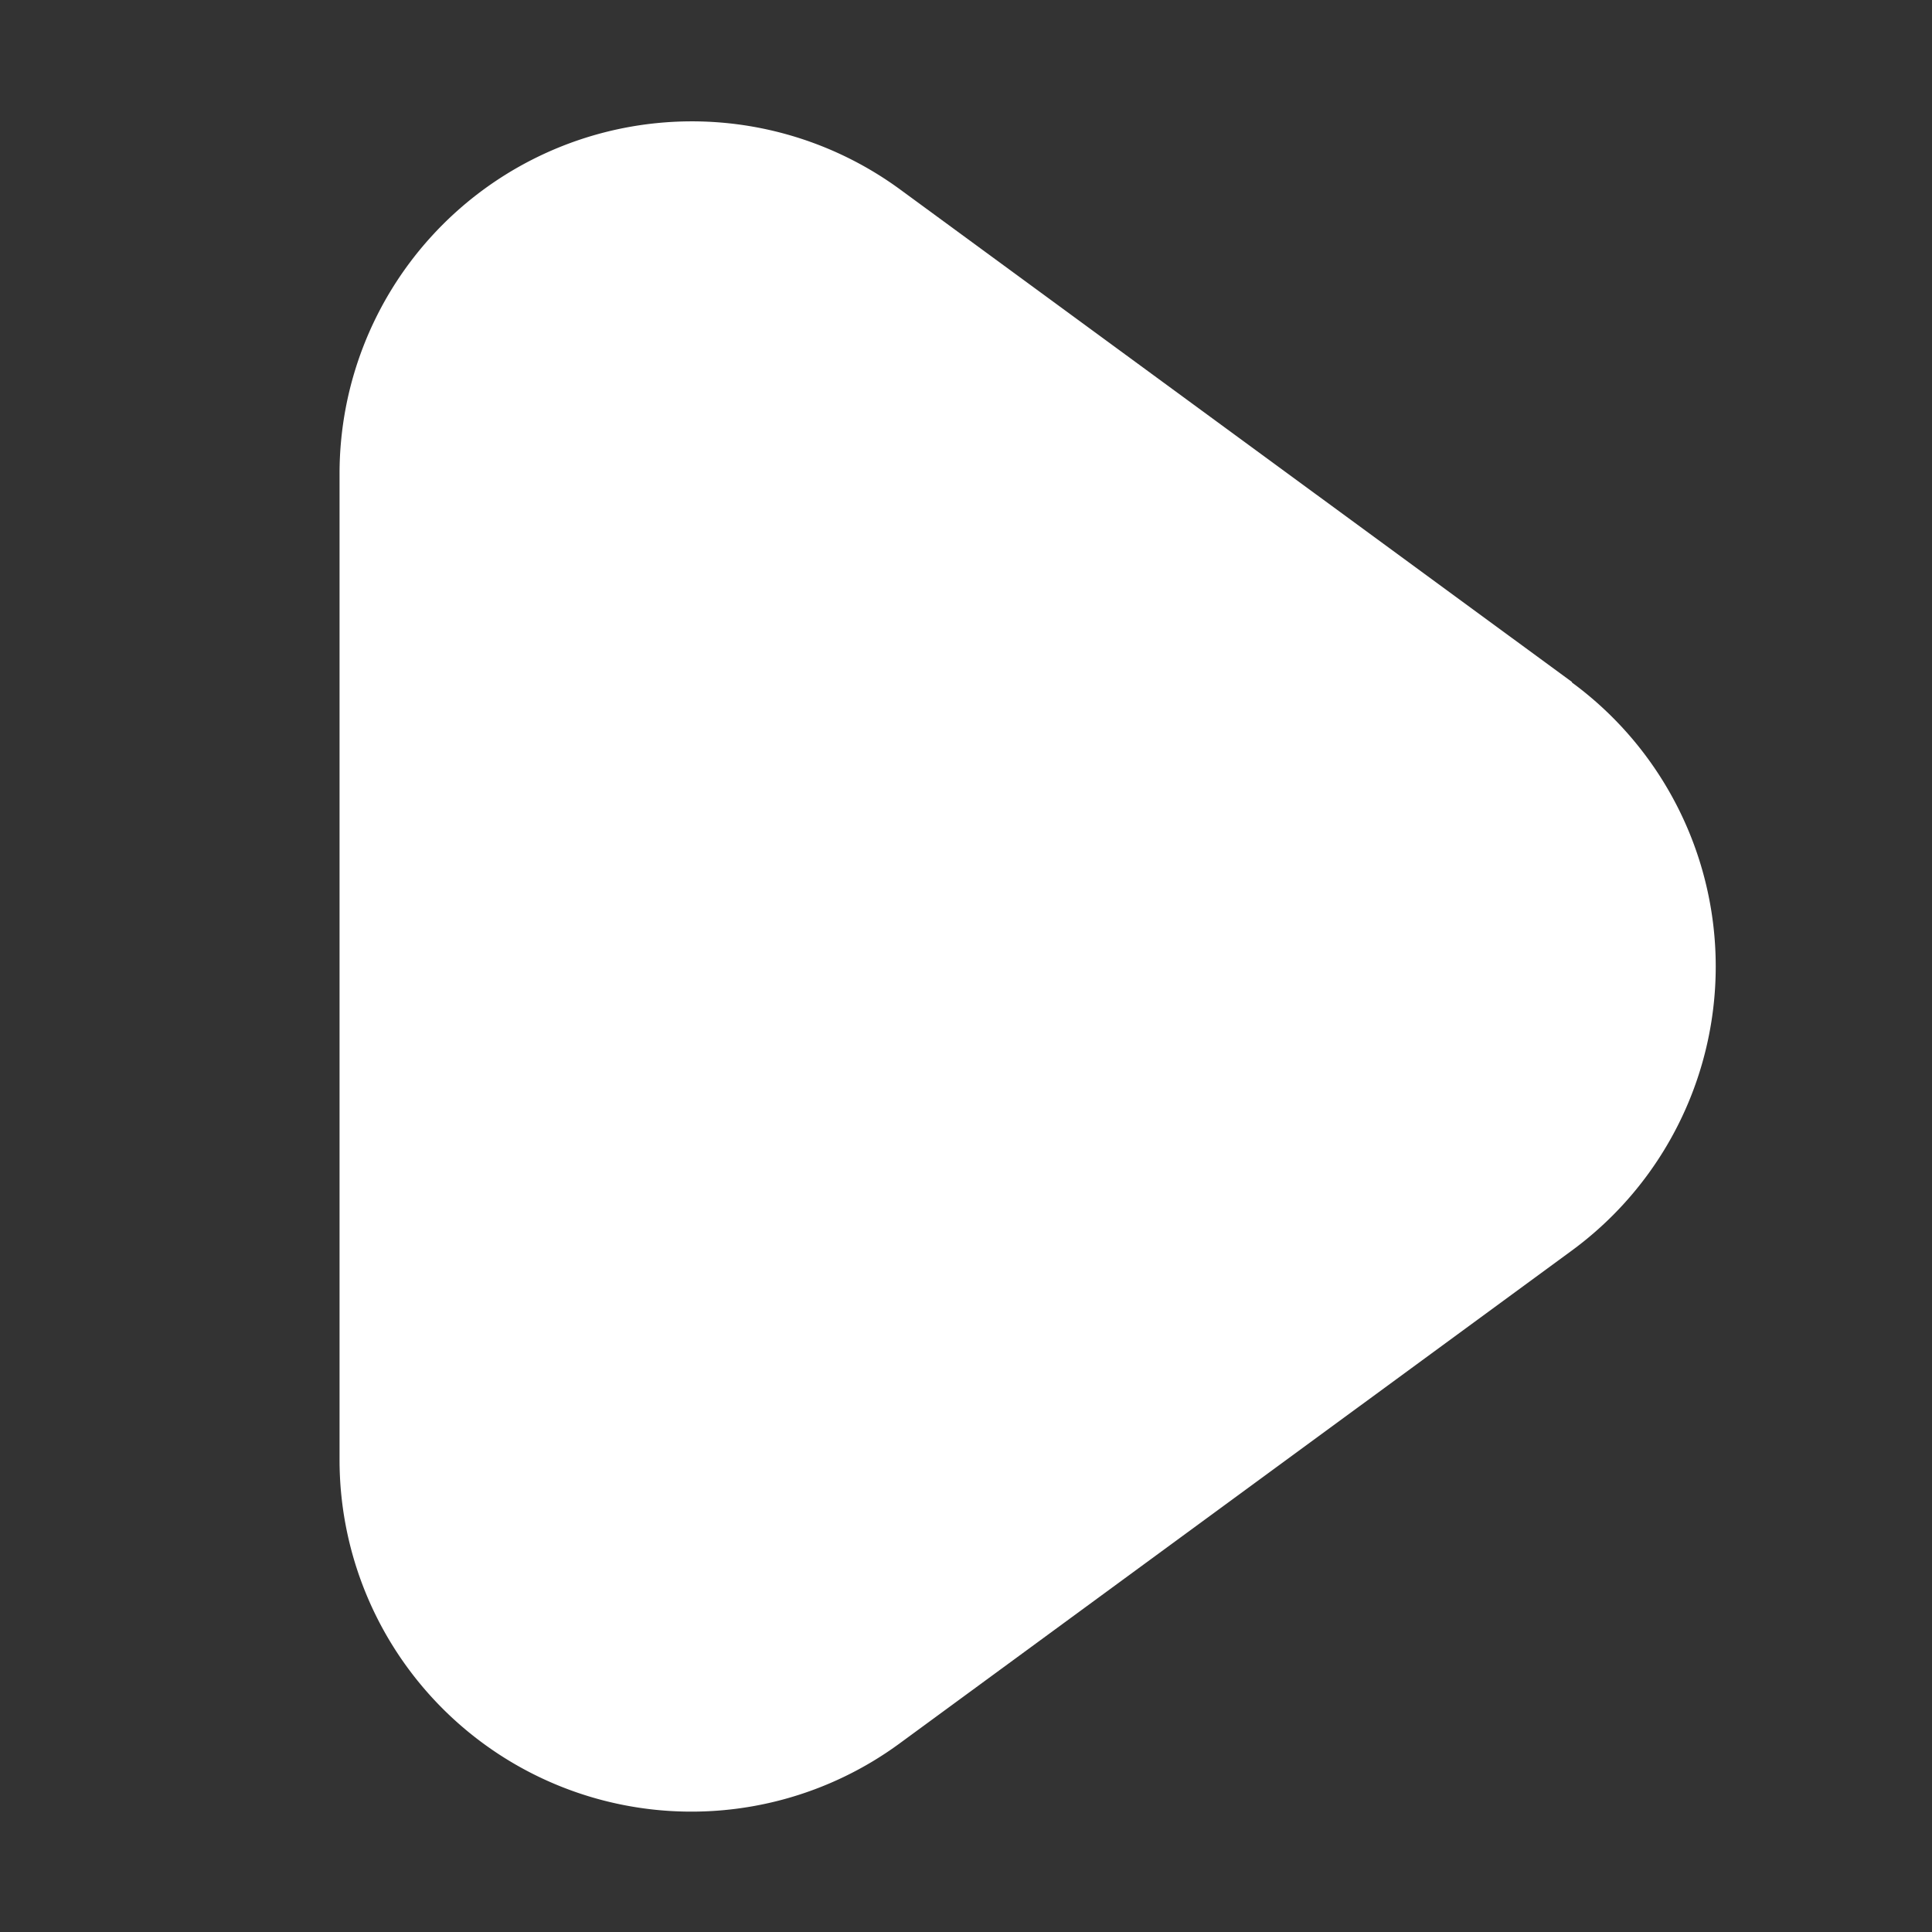 <svg xmlns="http://www.w3.org/2000/svg" width="16" height="16" fill="none"><rect width="100%" height="100%" fill="#333333" stroke="none"/><path fill="#fff" d="M13.02 5.649 7.453 1.568a2.918 2.918 0 0 0-4.641 2.351v8.166a2.914 2.914 0 0 0 4.64 2.352l5.566-4.081a2.918 2.918 0 0 0 0-4.704v-.003Z"/></svg>
